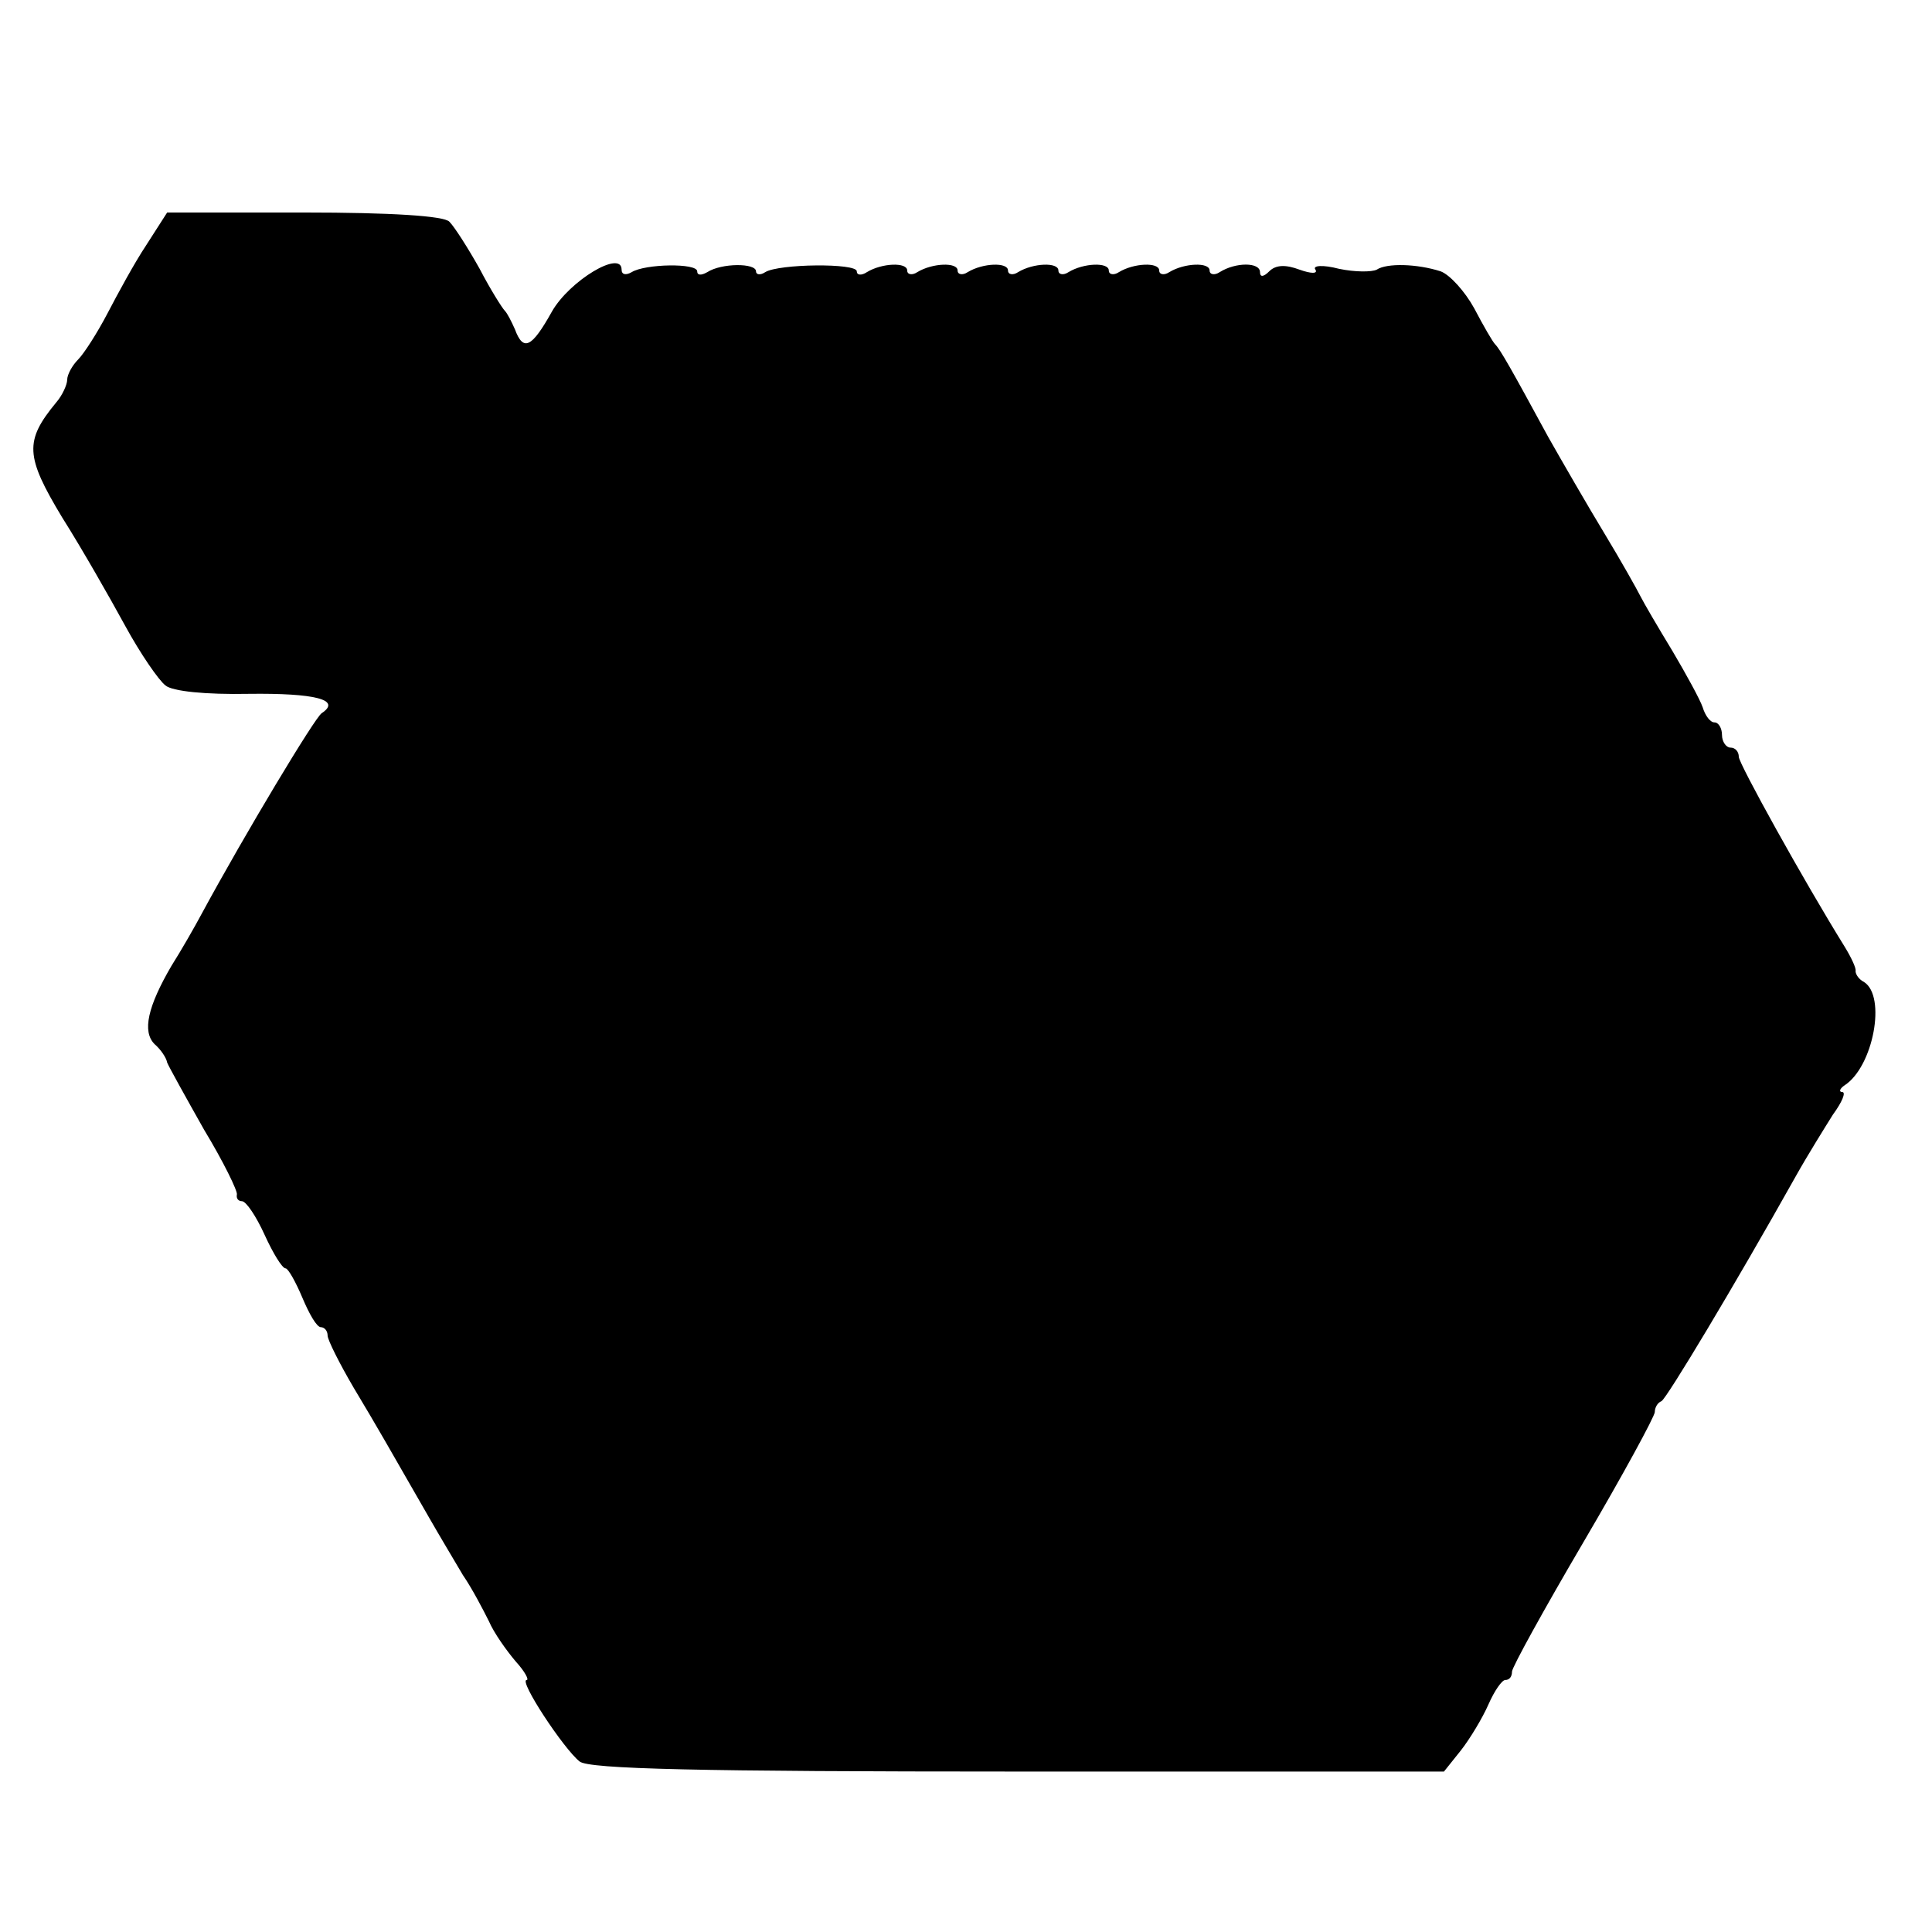 <?xml version="1.0" standalone="no"?>
<!DOCTYPE svg PUBLIC "-//W3C//DTD SVG 20010904//EN"
 "http://www.w3.org/TR/2001/REC-SVG-20010904/DTD/svg10.dtd">
<svg version="1.0" xmlns="http://www.w3.org/2000/svg"
 width="230pt" height="230pt" viewBox="0 0 230 230"
 preserveAspectRatio="xMidYMid meet">
<g transform="translate(0,230) scale(0.1,-0.1)"
fill="#000000" stroke="none">
<path d="M174 2008 c-14 -21 -34 -58 -46 -81 -12 -23 -28 -48 -35 -55 -7 -7
-13 -18 -13 -24 0 -6 -6 -19 -13 -27 -38 -46 -37 -64 7 -137 24 -38 57 -96 75
-129 18 -33 40 -65 48 -71 8 -7 48 -11 99 -10 79 1 111 -7 87 -23 -8 -5 -91
-143 -143 -239 -8 -15 -24 -43 -36 -62 -28 -48 -35 -78 -20 -93 7 -6 14 -16
15 -22 2 -5 22 -41 44 -80 23 -38 40 -73 39 -77 -1 -5 2 -8 6 -8 5 0 17 -18
27 -40 10 -22 21 -40 25 -40 3 0 12 -16 20 -35 8 -19 17 -35 22 -35 4 0 8 -4
8 -10 0 -5 14 -33 31 -62 30 -50 40 -68 90 -155 12 -21 30 -51 40 -68 11 -16
24 -41 31 -55 6 -14 21 -35 32 -48 11 -12 16 -22 13 -22 -10 0 44 -82 63 -97
11 -9 142 -12 522 -12 l507 0 20 25 c11 14 26 39 33 55 7 16 16 29 20 29 5 0
8 4 8 10 0 5 38 74 85 154 47 80 85 150 85 155 0 5 3 11 8 13 6 3 86 136 160
268 14 25 34 57 44 73 11 15 16 27 11 27 -4 0 -3 4 3 8 34 22 50 106 23 123
-6 3 -10 9 -10 13 1 3 -5 16 -13 29 -49 79 -126 218 -126 226 0 6 -4 11 -10
11 -5 0 -10 7 -10 15 0 8 -4 15 -9 15 -5 0 -11 8 -14 18 -3 9 -20 40 -36 67
-17 28 -34 57 -38 65 -4 8 -23 42 -43 75 -20 33 -50 85 -67 115 -44 81 -57
104 -63 110 -3 3 -14 22 -25 43 -11 20 -29 40 -40 44 -28 9 -64 10 -76 2 -6
-3 -26 -3 -45 1 -19 5 -32 4 -28 -1 3 -5 -5 -5 -19 0 -16 6 -28 6 -36 -2 -7
-7 -11 -7 -11 -1 0 12 -29 12 -48 0 -6 -4 -12 -3 -12 2 0 10 -30 9 -48 -2 -6
-4 -12 -3 -12 2 0 10 -30 9 -48 -2 -6 -4 -12 -3 -12 2 0 10 -30 9 -48 -2 -6
-4 -12 -3 -12 2 0 10 -30 9 -48 -2 -6 -4 -12 -3 -12 2 0 10 -30 9 -48 -2 -6
-4 -12 -3 -12 2 0 10 -30 9 -48 -2 -6 -4 -12 -3 -12 2 0 10 -30 9 -48 -2 -6
-4 -12 -4 -12 1 0 10 -93 9 -109 -1 -6 -4 -11 -3 -11 1 0 10 -41 10 -58 -1 -7
-4 -12 -4 -12 1 0 10 -62 9 -78 -1 -7 -4 -12 -3 -12 3 0 24 -62 -13 -83 -50
-24 -43 -34 -48 -44 -21 -4 9 -9 19 -12 22 -3 3 -17 25 -30 50 -14 25 -30 50
-36 56 -6 7 -70 11 -173 11 l-163 0 -25 -39z"/>
</g>
</svg>
